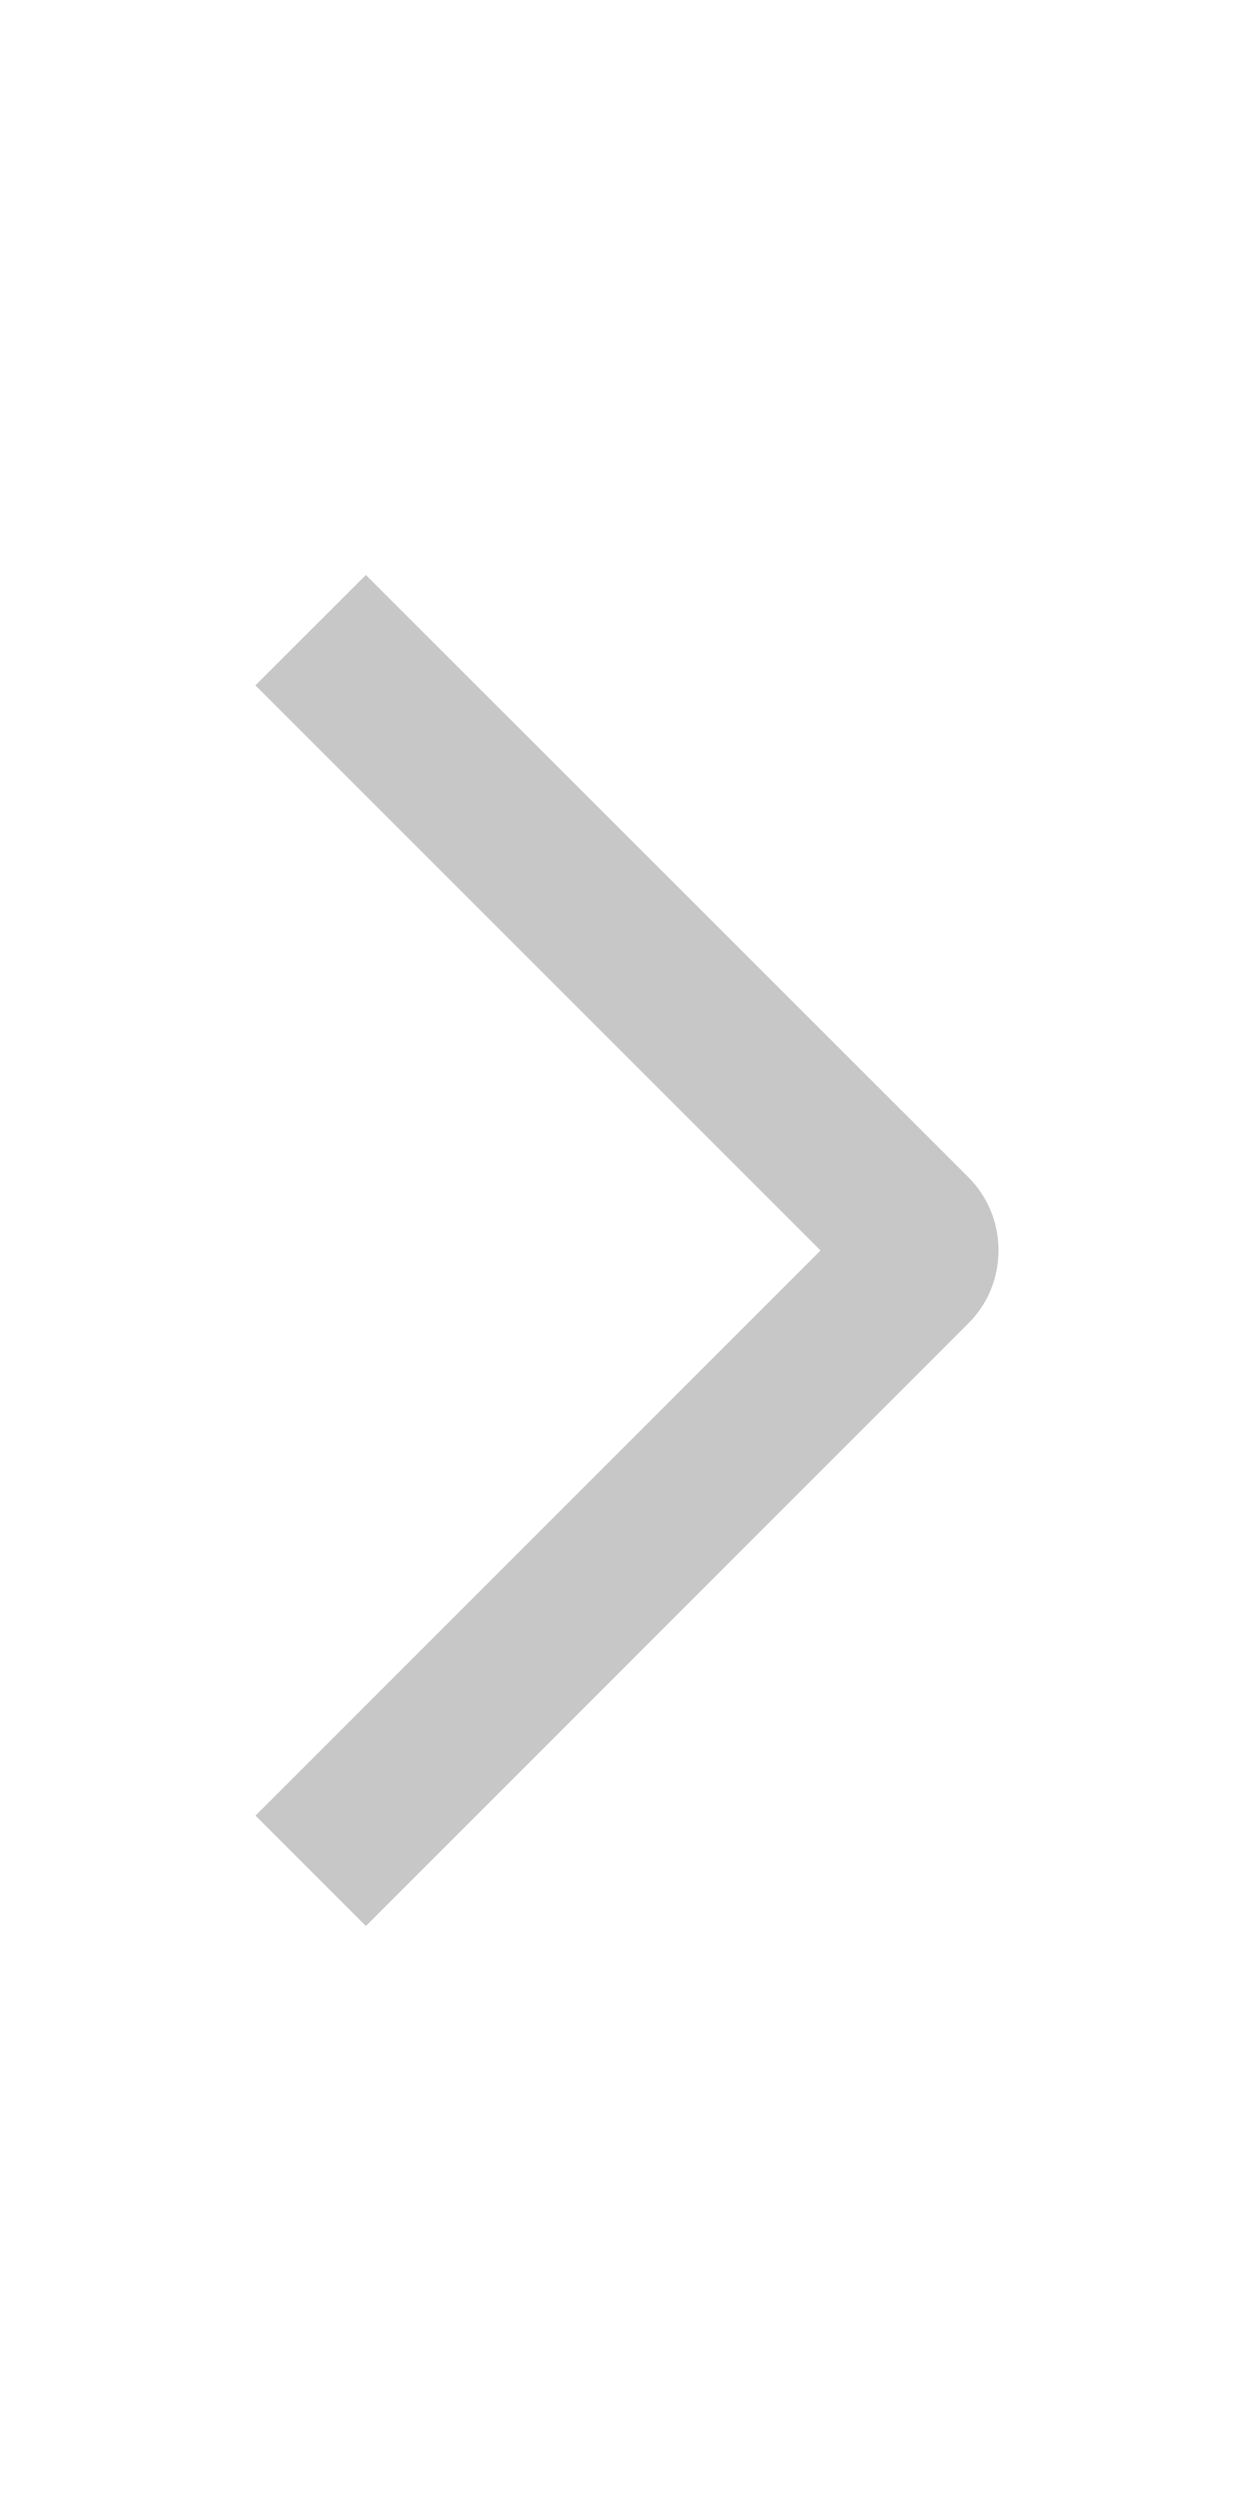 <svg width="10" height="20" viewBox="0 0 10 20" fill="none" xmlns="http://www.w3.org/2000/svg">
<path d="M2.043 5.483L2.927 4.6L7.743 9.414C7.821 9.491 7.883 9.583 7.925 9.684C7.967 9.785 7.988 9.893 7.988 10.003C7.988 10.112 7.967 10.221 7.925 10.322C7.883 10.423 7.821 10.514 7.743 10.591L2.927 15.408L2.044 14.525L6.564 10.004L2.043 5.483Z" fill="#C7C7C7"/>
</svg>
